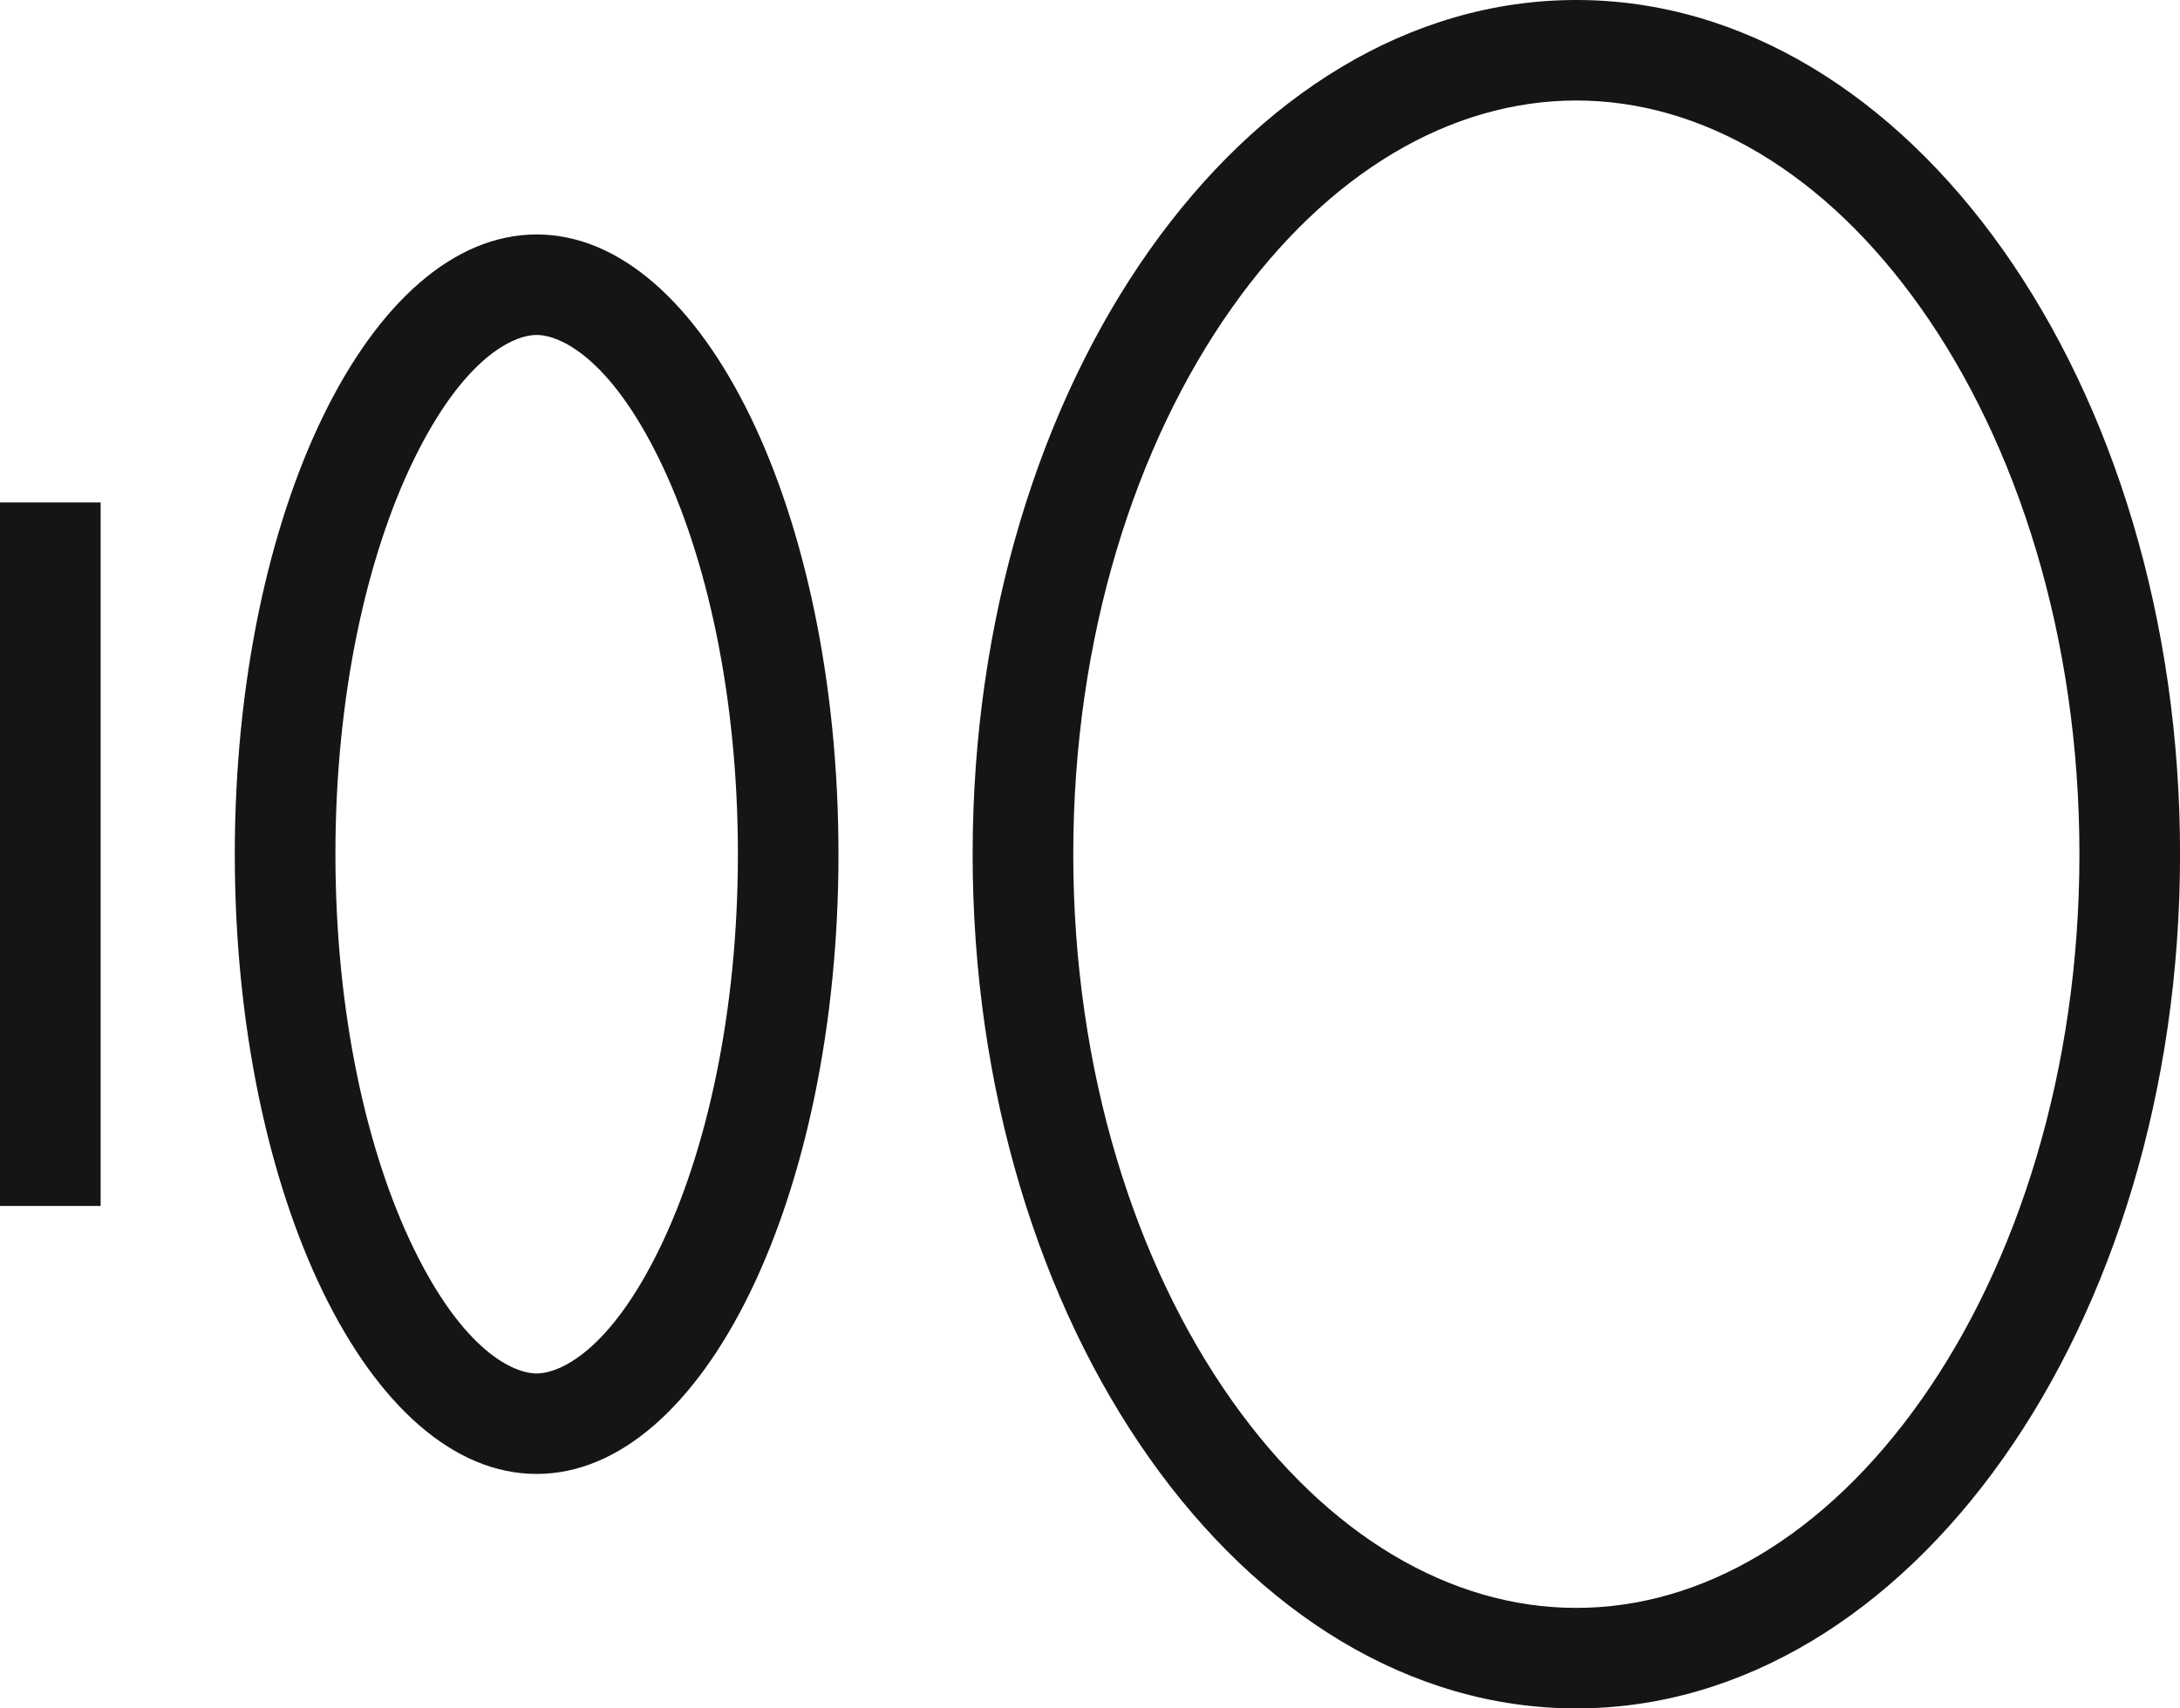 <?xml version="1.0" encoding="UTF-8"?> <svg xmlns="http://www.w3.org/2000/svg" width="37" height="29" viewBox="0 0 37 29" fill="none"> <path fill-rule="evenodd" clip-rule="evenodd" d="M1.708 8.529L1.708 20.471H0L0 8.529H1.708Z" fill="#151515"></path> <path fill-rule="evenodd" clip-rule="evenodd" d="M7.021 21.192C7.869 22.933 8.713 23.314 9.108 23.314C9.503 23.314 10.348 22.933 11.195 21.192C11.986 19.568 12.524 17.204 12.524 14.5C12.524 11.796 11.986 9.432 11.195 7.808C10.348 6.068 9.503 5.686 9.108 5.686C8.713 5.686 7.869 6.068 7.021 7.808C6.23 9.432 5.693 11.796 5.693 14.5C5.693 17.204 6.23 19.568 7.021 21.192ZM3.985 14.5C3.985 20.31 6.279 25.02 9.108 25.02C11.938 25.02 14.231 20.31 14.231 14.5C14.231 8.69 11.938 3.98 9.108 3.98C6.279 3.98 3.985 8.69 3.985 14.5Z" fill="#151515"></path> <path fill-rule="evenodd" clip-rule="evenodd" d="M32.604 23.769C34.232 21.466 35.293 18.194 35.293 14.5C35.293 10.806 34.232 7.534 32.604 5.231C30.973 2.923 28.88 1.706 26.754 1.706C24.629 1.706 22.535 2.923 20.904 5.231C19.277 7.534 18.216 10.806 18.216 14.5C18.216 18.194 19.277 21.466 20.904 23.769C22.535 26.077 24.629 27.294 26.754 27.294C28.88 27.294 30.973 26.077 32.604 23.769ZM26.754 29C32.413 29 37.001 22.508 37.001 14.5C37.001 6.492 32.413 0 26.754 0C21.096 0 16.508 6.492 16.508 14.5C16.508 22.508 21.096 29 26.754 29Z" fill="#151515"></path> </svg> 